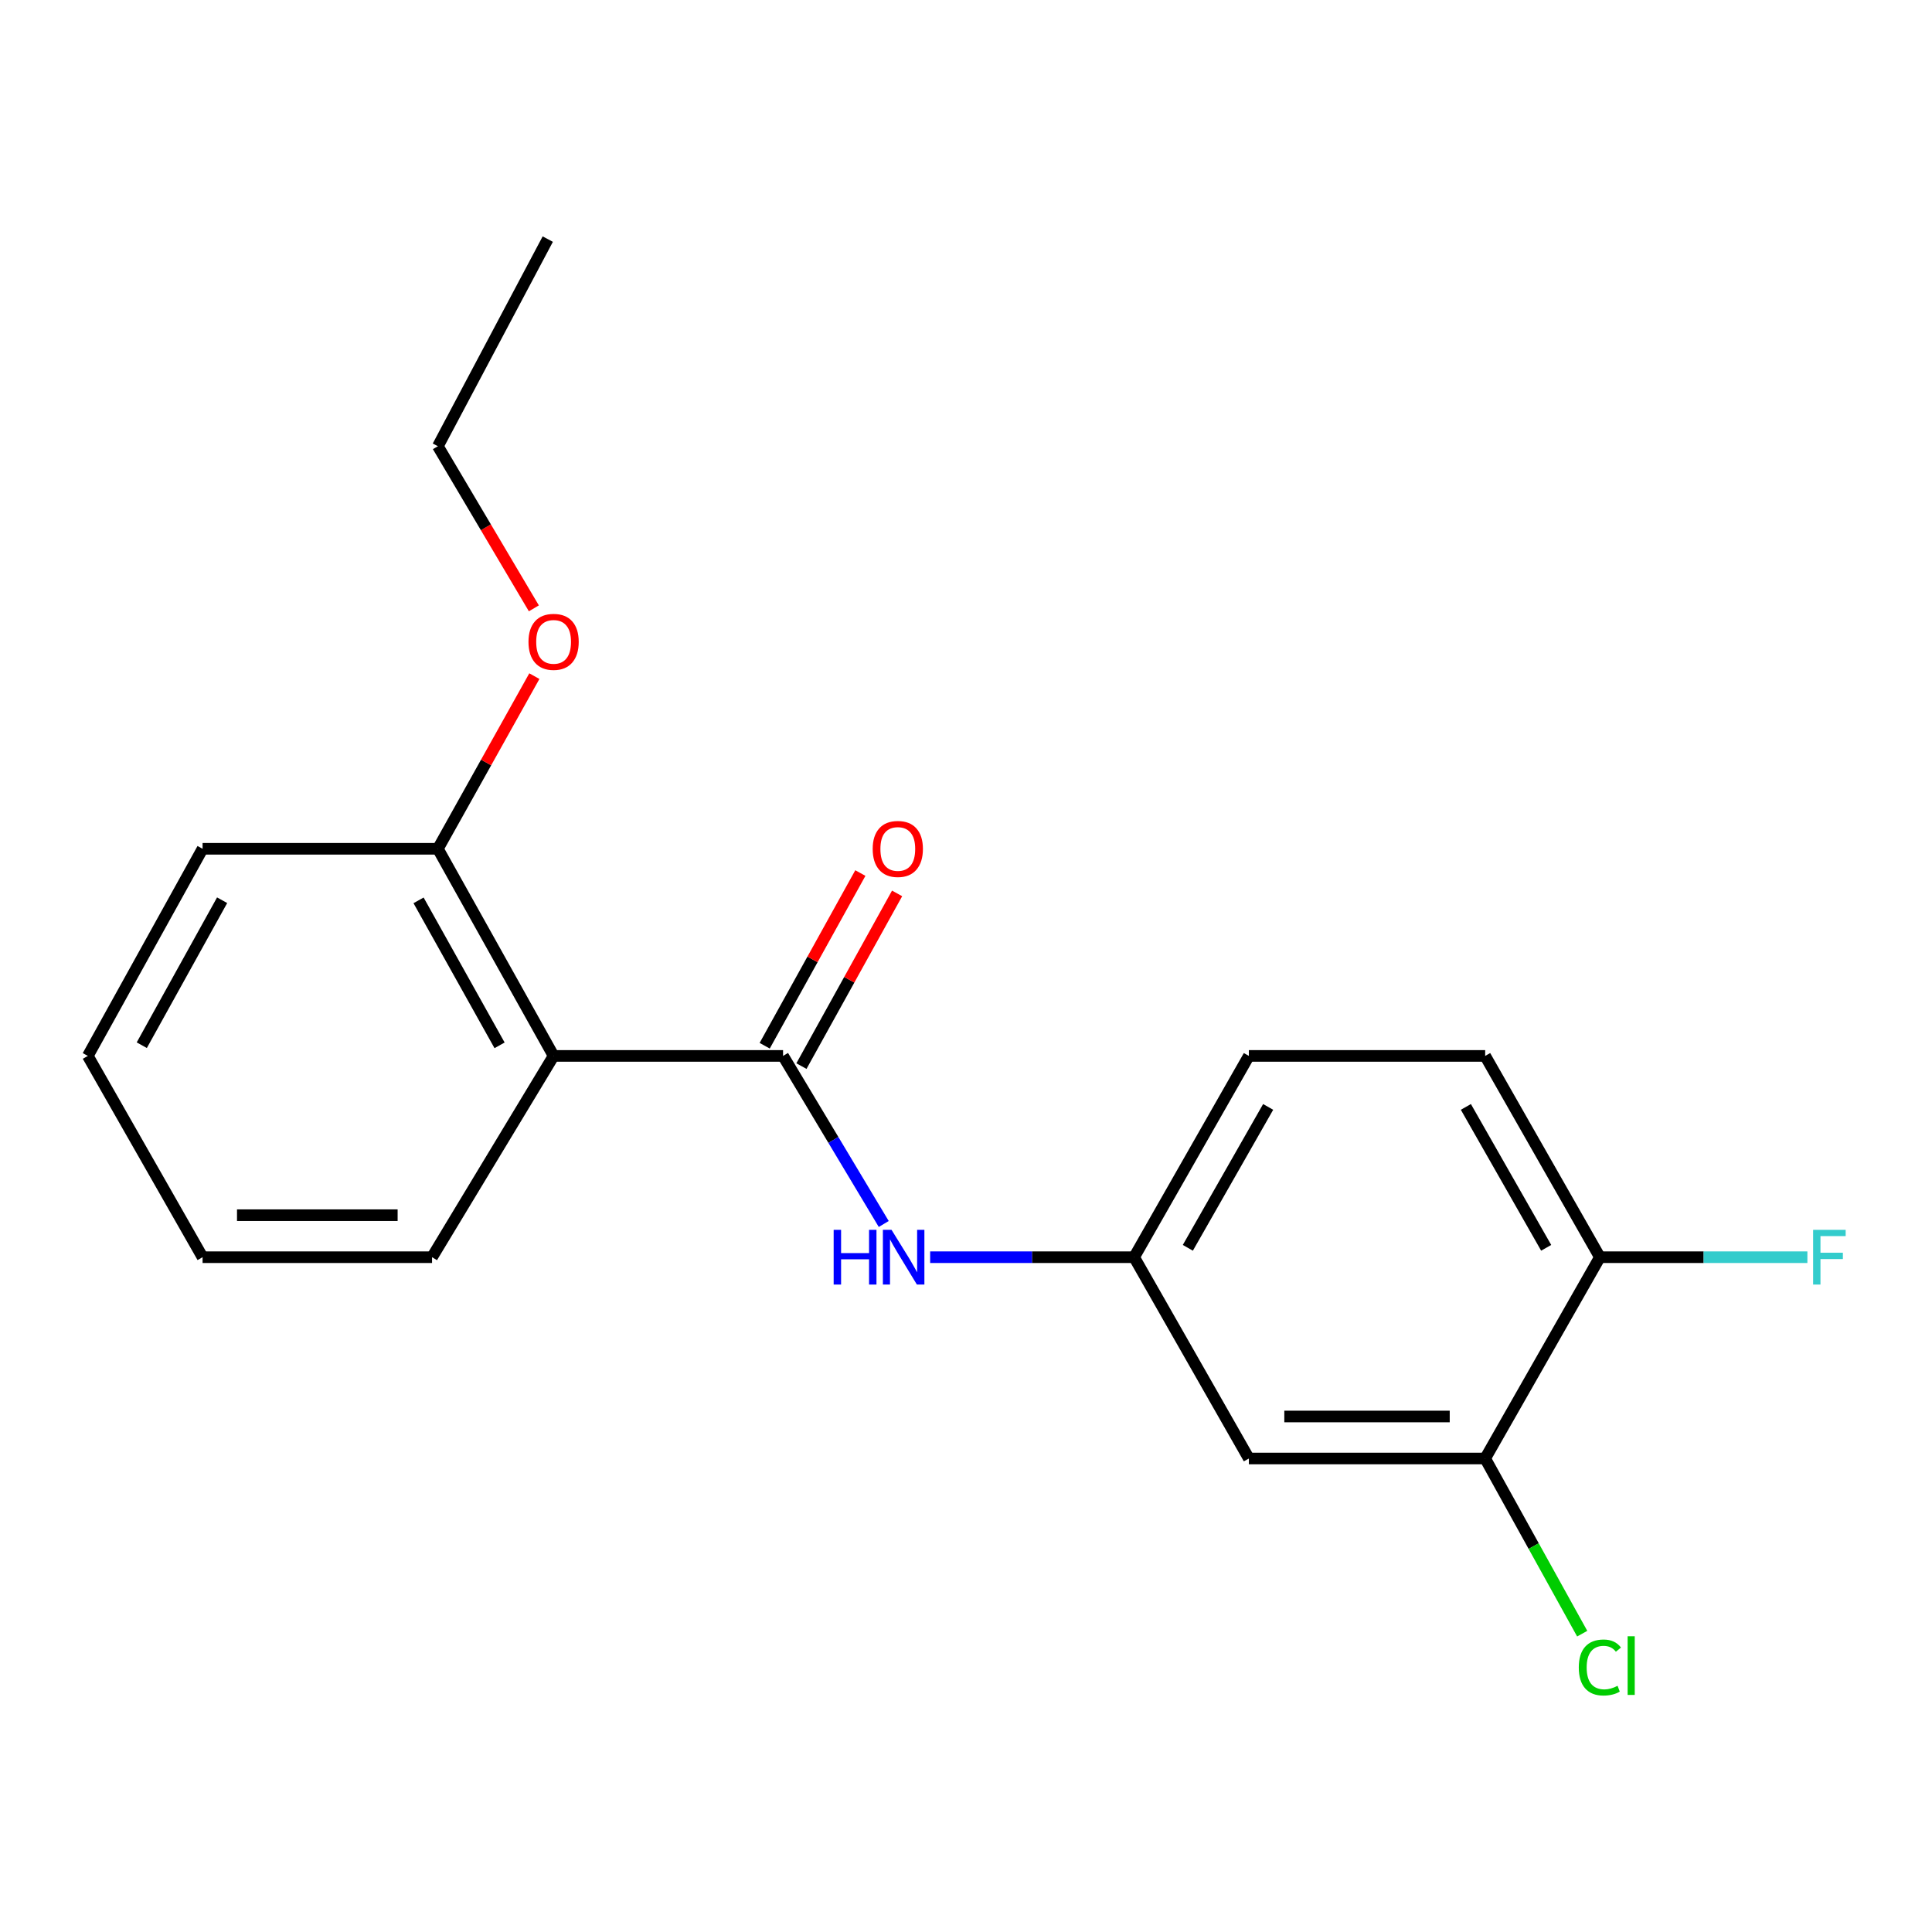 <?xml version='1.0' encoding='iso-8859-1'?>
<svg version='1.1' baseProfile='full'
              xmlns='http://www.w3.org/2000/svg'
                      xmlns:rdkit='http://www.rdkit.org/xml'
                      xmlns:xlink='http://www.w3.org/1999/xlink'
                  xml:space='preserve'
width='1000px' height='1000px' viewBox='0 0 1000 1000'>
<!-- END OF HEADER -->
<rect style='opacity:1.0;fill:#FFFFFF;stroke:none' width='1000' height='1000' x='0' y='0'> </rect>
<path class='bond-0' d='M 405.312,546.54 L 286.543,546.54' style='fill:none;fill-rule:evenodd;stroke:#000000;stroke-width:6px;stroke-linecap:butt;stroke-linejoin:miter;stroke-opacity:1' />
<path class='bond-1' d='M 405.312,546.54 L 431.366,590.036' style='fill:none;fill-rule:evenodd;stroke:#000000;stroke-width:6px;stroke-linecap:butt;stroke-linejoin:miter;stroke-opacity:1' />
<path class='bond-1' d='M 431.366,590.036 L 457.421,633.531' style='fill:none;fill-rule:evenodd;stroke:#0000FF;stroke-width:6px;stroke-linecap:butt;stroke-linejoin:miter;stroke-opacity:1' />
<path class='bond-5' d='M 414.823,551.809 L 439.581,507.118' style='fill:none;fill-rule:evenodd;stroke:#000000;stroke-width:6px;stroke-linecap:butt;stroke-linejoin:miter;stroke-opacity:1' />
<path class='bond-5' d='M 439.581,507.118 L 464.339,462.426' style='fill:none;fill-rule:evenodd;stroke:#FF0000;stroke-width:6px;stroke-linecap:butt;stroke-linejoin:miter;stroke-opacity:1' />
<path class='bond-5' d='M 395.801,541.271 L 420.559,496.58' style='fill:none;fill-rule:evenodd;stroke:#000000;stroke-width:6px;stroke-linecap:butt;stroke-linejoin:miter;stroke-opacity:1' />
<path class='bond-5' d='M 420.559,496.58 L 445.317,451.888' style='fill:none;fill-rule:evenodd;stroke:#FF0000;stroke-width:6px;stroke-linecap:butt;stroke-linejoin:miter;stroke-opacity:1' />
<path class='bond-6' d='M 286.543,546.54 L 226.646,439.333' style='fill:none;fill-rule:evenodd;stroke:#000000;stroke-width:6px;stroke-linecap:butt;stroke-linejoin:miter;stroke-opacity:1' />
<path class='bond-6' d='M 258.575,541.066 L 216.646,466.021' style='fill:none;fill-rule:evenodd;stroke:#000000;stroke-width:6px;stroke-linecap:butt;stroke-linejoin:miter;stroke-opacity:1' />
<path class='bond-12' d='M 286.543,546.54 L 223.625,650.727' style='fill:none;fill-rule:evenodd;stroke:#000000;stroke-width:6px;stroke-linecap:butt;stroke-linejoin:miter;stroke-opacity:1' />
<path class='bond-4' d='M 481.445,650.727 L 534.233,650.727' style='fill:none;fill-rule:evenodd;stroke:#0000FF;stroke-width:6px;stroke-linecap:butt;stroke-linejoin:miter;stroke-opacity:1' />
<path class='bond-4' d='M 534.233,650.727 L 587.022,650.727' style='fill:none;fill-rule:evenodd;stroke:#000000;stroke-width:6px;stroke-linecap:butt;stroke-linejoin:miter;stroke-opacity:1' />
<path class='bond-2' d='M 768.721,754.914 L 646.412,754.914' style='fill:none;fill-rule:evenodd;stroke:#000000;stroke-width:6px;stroke-linecap:butt;stroke-linejoin:miter;stroke-opacity:1' />
<path class='bond-2' d='M 750.374,733.168 L 664.759,733.168' style='fill:none;fill-rule:evenodd;stroke:#000000;stroke-width:6px;stroke-linecap:butt;stroke-linejoin:miter;stroke-opacity:1' />
<path class='bond-9' d='M 768.721,754.914 L 793.833,800.249' style='fill:none;fill-rule:evenodd;stroke:#000000;stroke-width:6px;stroke-linecap:butt;stroke-linejoin:miter;stroke-opacity:1' />
<path class='bond-9' d='M 793.833,800.249 L 818.946,845.585' style='fill:none;fill-rule:evenodd;stroke:#00CC00;stroke-width:6px;stroke-linecap:butt;stroke-linejoin:miter;stroke-opacity:1' />
<path class='bond-20' d='M 768.721,754.914 L 828.099,650.727' style='fill:none;fill-rule:evenodd;stroke:#000000;stroke-width:6px;stroke-linecap:butt;stroke-linejoin:miter;stroke-opacity:1' />
<path class='bond-3' d='M 646.412,754.914 L 587.022,650.727' style='fill:none;fill-rule:evenodd;stroke:#000000;stroke-width:6px;stroke-linecap:butt;stroke-linejoin:miter;stroke-opacity:1' />
<path class='bond-10' d='M 587.022,650.727 L 646.412,546.54' style='fill:none;fill-rule:evenodd;stroke:#000000;stroke-width:6px;stroke-linecap:butt;stroke-linejoin:miter;stroke-opacity:1' />
<path class='bond-10' d='M 614.823,645.868 L 656.396,572.937' style='fill:none;fill-rule:evenodd;stroke:#000000;stroke-width:6px;stroke-linecap:butt;stroke-linejoin:miter;stroke-opacity:1' />
<path class='bond-13' d='M 226.646,439.333 L 251.613,394.651' style='fill:none;fill-rule:evenodd;stroke:#000000;stroke-width:6px;stroke-linecap:butt;stroke-linejoin:miter;stroke-opacity:1' />
<path class='bond-13' d='M 251.613,394.651 L 276.58,349.968' style='fill:none;fill-rule:evenodd;stroke:#FF0000;stroke-width:6px;stroke-linecap:butt;stroke-linejoin:miter;stroke-opacity:1' />
<path class='bond-14' d='M 226.646,439.333 L 104.857,439.333' style='fill:none;fill-rule:evenodd;stroke:#000000;stroke-width:6px;stroke-linecap:butt;stroke-linejoin:miter;stroke-opacity:1' />
<path class='bond-7' d='M 828.099,650.727 L 768.721,546.54' style='fill:none;fill-rule:evenodd;stroke:#000000;stroke-width:6px;stroke-linecap:butt;stroke-linejoin:miter;stroke-opacity:1' />
<path class='bond-7' d='M 800.299,645.866 L 758.734,572.936' style='fill:none;fill-rule:evenodd;stroke:#000000;stroke-width:6px;stroke-linecap:butt;stroke-linejoin:miter;stroke-opacity:1' />
<path class='bond-11' d='M 828.099,650.727 L 881.8,650.727' style='fill:none;fill-rule:evenodd;stroke:#000000;stroke-width:6px;stroke-linecap:butt;stroke-linejoin:miter;stroke-opacity:1' />
<path class='bond-11' d='M 881.8,650.727 L 935.502,650.727' style='fill:none;fill-rule:evenodd;stroke:#33CCCC;stroke-width:6px;stroke-linecap:butt;stroke-linejoin:miter;stroke-opacity:1' />
<path class='bond-8' d='M 768.721,546.54 L 646.412,546.54' style='fill:none;fill-rule:evenodd;stroke:#000000;stroke-width:6px;stroke-linecap:butt;stroke-linejoin:miter;stroke-opacity:1' />
<path class='bond-16' d='M 223.625,650.727 L 104.857,650.727' style='fill:none;fill-rule:evenodd;stroke:#000000;stroke-width:6px;stroke-linecap:butt;stroke-linejoin:miter;stroke-opacity:1' />
<path class='bond-16' d='M 205.81,628.981 L 122.672,628.981' style='fill:none;fill-rule:evenodd;stroke:#000000;stroke-width:6px;stroke-linecap:butt;stroke-linejoin:miter;stroke-opacity:1' />
<path class='bond-15' d='M 276.326,314.879 L 251.486,272.92' style='fill:none;fill-rule:evenodd;stroke:#FF0000;stroke-width:6px;stroke-linecap:butt;stroke-linejoin:miter;stroke-opacity:1' />
<path class='bond-15' d='M 251.486,272.92 L 226.646,230.96' style='fill:none;fill-rule:evenodd;stroke:#000000;stroke-width:6px;stroke-linecap:butt;stroke-linejoin:miter;stroke-opacity:1' />
<path class='bond-19' d='M 104.857,439.333 L 45.455,546.54' style='fill:none;fill-rule:evenodd;stroke:#000000;stroke-width:6px;stroke-linecap:butt;stroke-linejoin:miter;stroke-opacity:1' />
<path class='bond-19' d='M 114.968,465.954 L 73.386,540.999' style='fill:none;fill-rule:evenodd;stroke:#000000;stroke-width:6px;stroke-linecap:butt;stroke-linejoin:miter;stroke-opacity:1' />
<path class='bond-17' d='M 226.646,230.96 L 283.523,123.765' style='fill:none;fill-rule:evenodd;stroke:#000000;stroke-width:6px;stroke-linecap:butt;stroke-linejoin:miter;stroke-opacity:1' />
<path class='bond-18' d='M 104.857,650.727 L 45.455,546.54' style='fill:none;fill-rule:evenodd;stroke:#000000;stroke-width:6px;stroke-linecap:butt;stroke-linejoin:miter;stroke-opacity:1' />
<path  class='atom-2' d='M 431.502 636.567
L 435.342 636.567
L 435.342 648.607
L 449.822 648.607
L 449.822 636.567
L 453.662 636.567
L 453.662 664.887
L 449.822 664.887
L 449.822 651.807
L 435.342 651.807
L 435.342 664.887
L 431.502 664.887
L 431.502 636.567
' fill='#0000FF'/>
<path  class='atom-2' d='M 461.462 636.567
L 470.742 651.567
Q 471.662 653.047, 473.142 655.727
Q 474.622 658.407, 474.702 658.567
L 474.702 636.567
L 478.462 636.567
L 478.462 664.887
L 474.582 664.887
L 464.622 648.487
Q 463.462 646.567, 462.222 644.367
Q 461.022 642.167, 460.662 641.487
L 460.662 664.887
L 456.982 664.887
L 456.982 636.567
L 461.462 636.567
' fill='#0000FF'/>
<path  class='atom-6' d='M 451.702 439.413
Q 451.702 432.613, 455.062 428.813
Q 458.422 425.013, 464.702 425.013
Q 470.982 425.013, 474.342 428.813
Q 477.702 432.613, 477.702 439.413
Q 477.702 446.293, 474.302 450.213
Q 470.902 454.093, 464.702 454.093
Q 458.462 454.093, 455.062 450.213
Q 451.702 446.333, 451.702 439.413
M 464.702 450.893
Q 469.022 450.893, 471.342 448.013
Q 473.702 445.093, 473.702 439.413
Q 473.702 433.853, 471.342 431.053
Q 469.022 428.213, 464.702 428.213
Q 460.382 428.213, 458.022 431.013
Q 455.702 433.813, 455.702 439.413
Q 455.702 445.133, 458.022 448.013
Q 460.382 450.893, 464.702 450.893
' fill='#FF0000'/>
<path  class='atom-10' d='M 817.179 863.088
Q 817.179 856.048, 820.459 852.368
Q 823.779 848.648, 830.059 848.648
Q 835.899 848.648, 839.019 852.768
L 836.379 854.928
Q 834.099 851.928, 830.059 851.928
Q 825.779 851.928, 823.499 854.808
Q 821.259 857.648, 821.259 863.088
Q 821.259 868.688, 823.579 871.568
Q 825.939 874.448, 830.499 874.448
Q 833.619 874.448, 837.259 872.568
L 838.379 875.568
Q 836.899 876.528, 834.659 877.088
Q 832.419 877.648, 829.939 877.648
Q 823.779 877.648, 820.459 873.888
Q 817.179 870.128, 817.179 863.088
' fill='#00CC00'/>
<path  class='atom-10' d='M 842.459 846.928
L 846.139 846.928
L 846.139 877.288
L 842.459 877.288
L 842.459 846.928
' fill='#00CC00'/>
<path  class='atom-12' d='M 938.471 636.567
L 955.311 636.567
L 955.311 639.807
L 942.271 639.807
L 942.271 648.407
L 953.871 648.407
L 953.871 651.687
L 942.271 651.687
L 942.271 664.887
L 938.471 664.887
L 938.471 636.567
' fill='#33CCCC'/>
<path  class='atom-14' d='M 273.543 332.219
Q 273.543 325.419, 276.903 321.619
Q 280.263 317.819, 286.543 317.819
Q 292.823 317.819, 296.183 321.619
Q 299.543 325.419, 299.543 332.219
Q 299.543 339.099, 296.143 343.019
Q 292.743 346.899, 286.543 346.899
Q 280.303 346.899, 276.903 343.019
Q 273.543 339.139, 273.543 332.219
M 286.543 343.699
Q 290.863 343.699, 293.183 340.819
Q 295.543 337.899, 295.543 332.219
Q 295.543 326.659, 293.183 323.859
Q 290.863 321.019, 286.543 321.019
Q 282.223 321.019, 279.863 323.819
Q 277.543 326.619, 277.543 332.219
Q 277.543 337.939, 279.863 340.819
Q 282.223 343.699, 286.543 343.699
' fill='#FF0000'/>
</svg>
